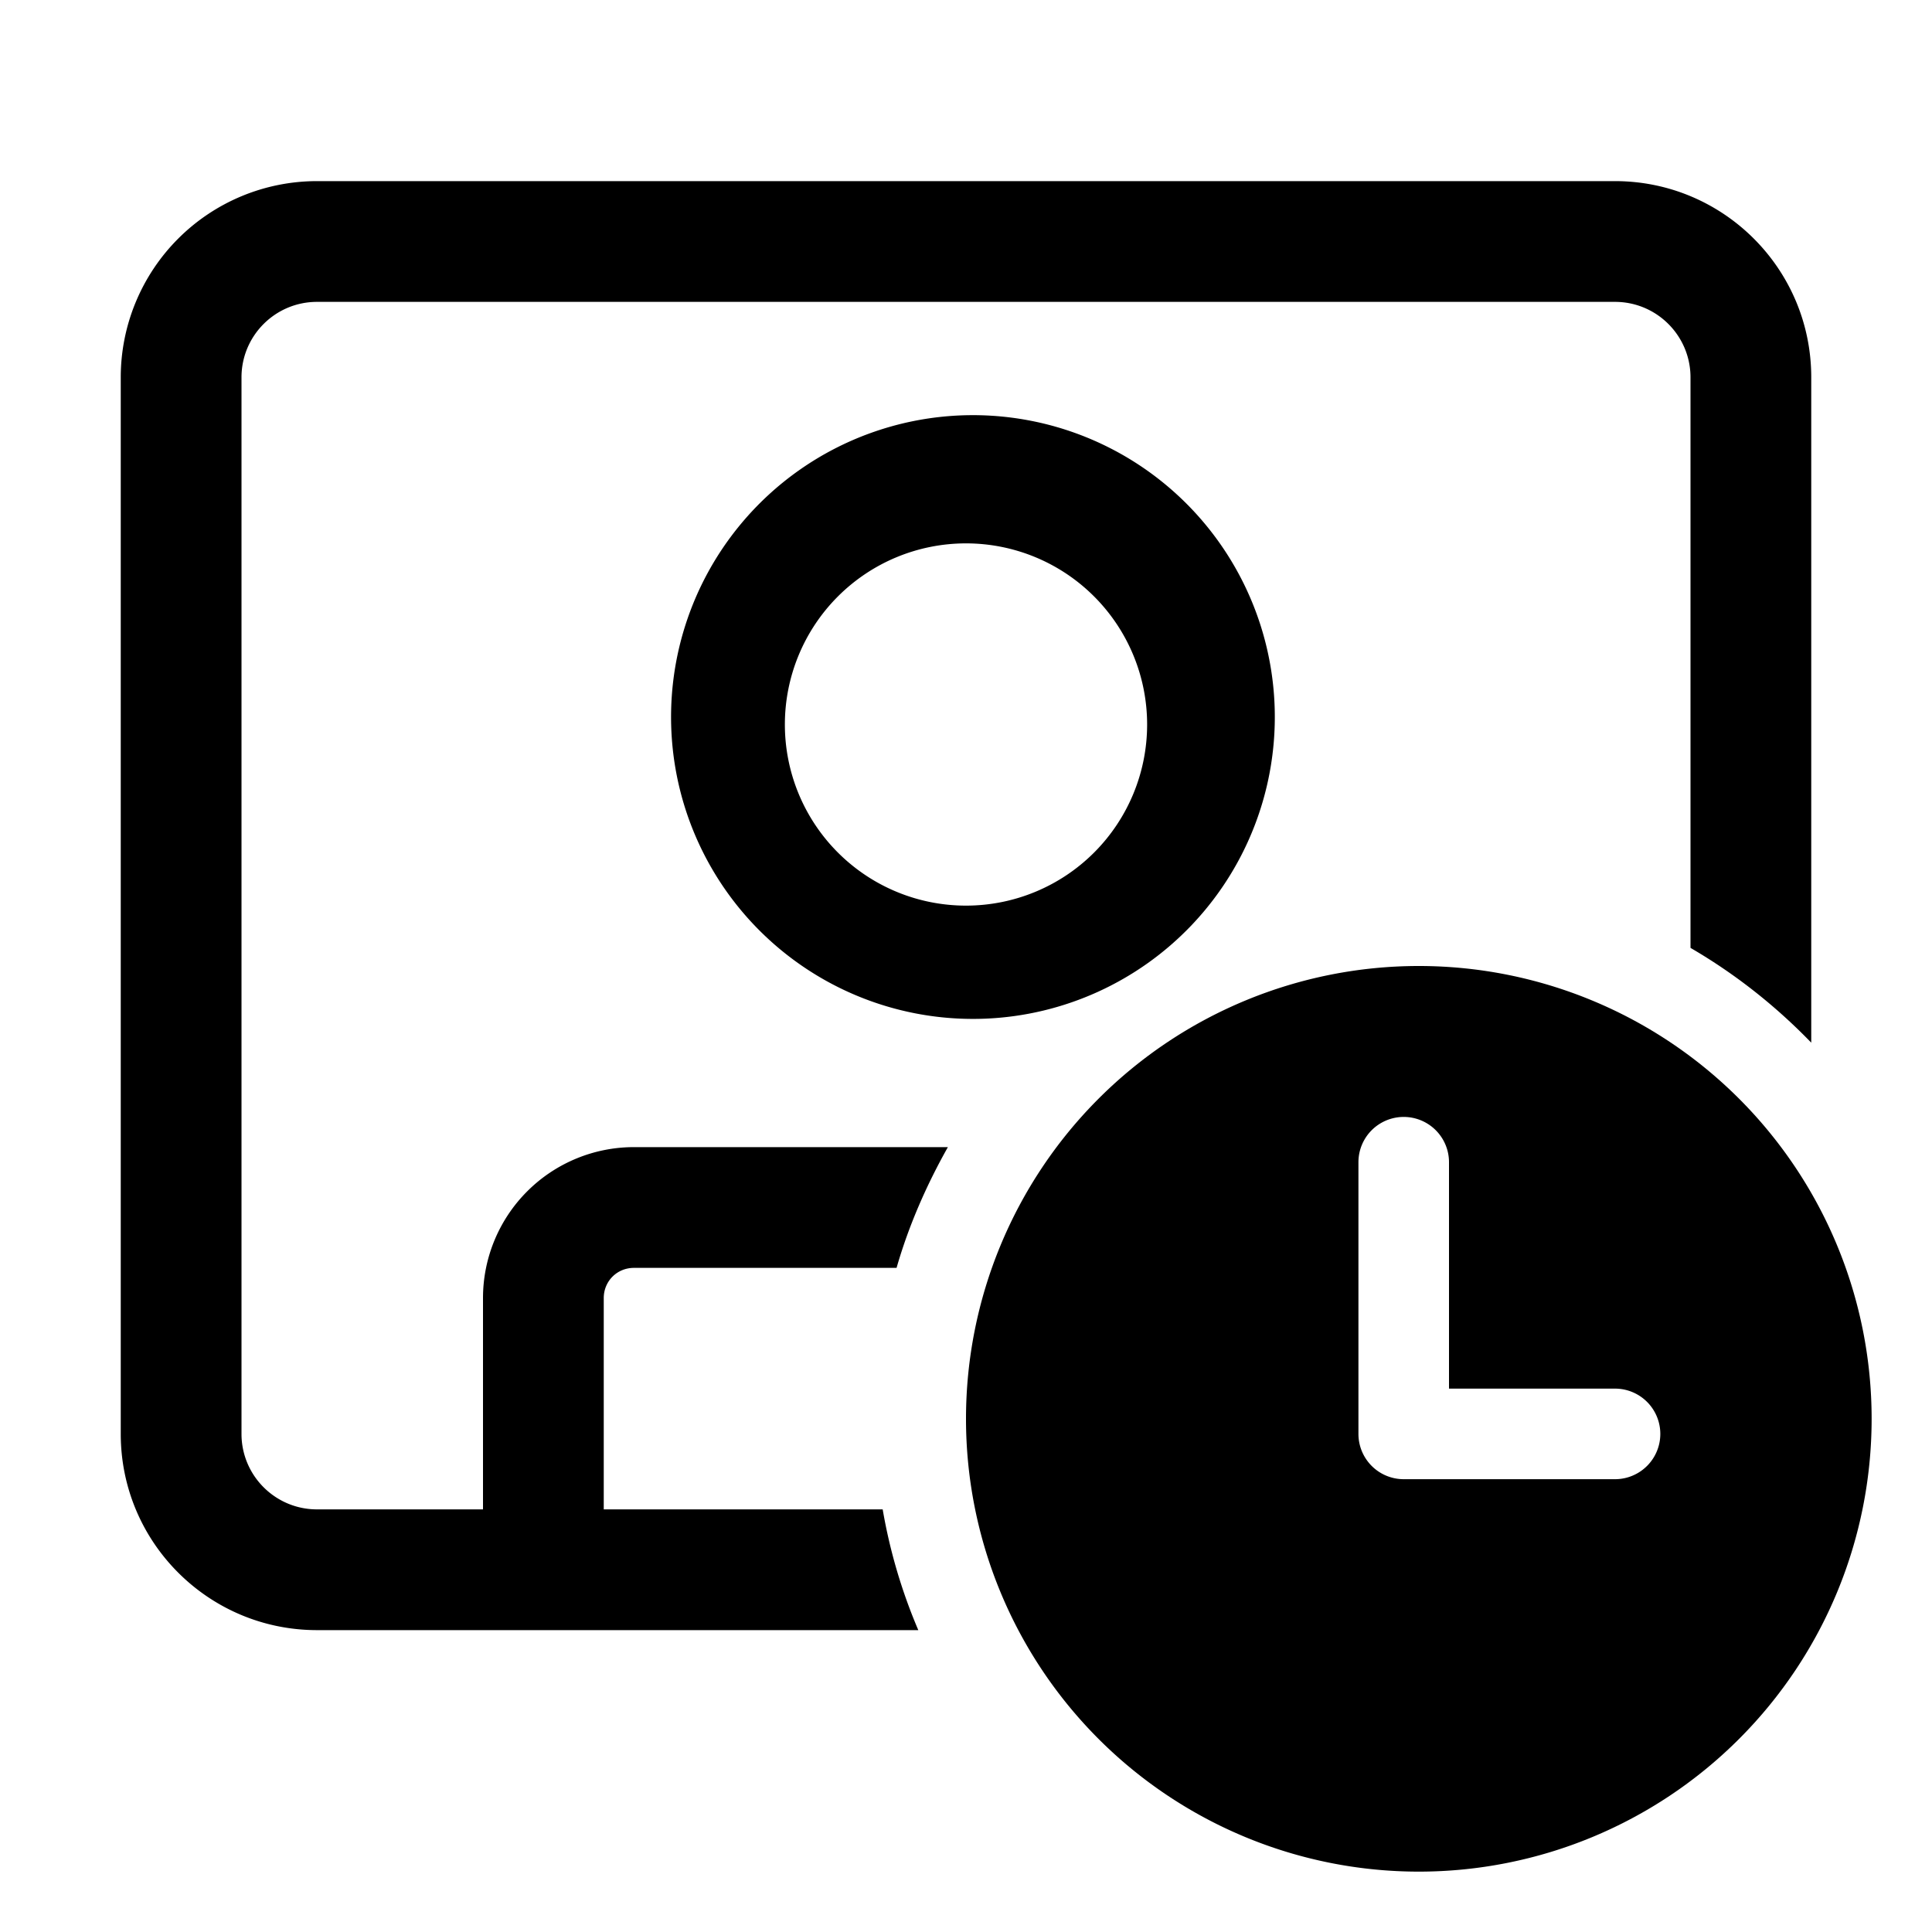 <svg width="32" height="32" viewBox="0 0 32 32" xmlns="http://www.w3.org/2000/svg"><path d="M5.25 3A3.25 3.25 0 0 0 2 6.25v17.5C2 25.55 3.46 27 5.25 27h9.96a8.94 8.94 0 0 1-.59-2H10v-3.5c0-.28.22-.5.5-.5h4.35c.2-.7.5-1.38.85-2h-5.2A2.5 2.5 0 0 0 8 21.5V25H5.25C4.56 25 4 24.44 4 23.75V6.25C4 5.56 4.56 5 5.25 5h21.5c.69 0 1.25.56 1.25 1.25v9.45c.74.43 1.41.96 2 1.57V6.25C30 4.45 28.54 3 26.75 3H5.25Zm14.49 12.32a5 5 0 1 0-7.47-6.64 5 5 0 0 0 7.47 6.64ZM13 12a3 3 0 1 1 6 0 3 3 0 0 1-6 0Zm3 11.5a7.5 7.5 0 1 0 15 0 7.5 7.5 0 0 0-15 0Zm8-4.25V23h2.75a.75.75 0 0 1 0 1.5h-3.5a.75.75 0 0 1-.75-.75v-4.5a.75.75 0 0 1 1.5 0Z"/></svg>